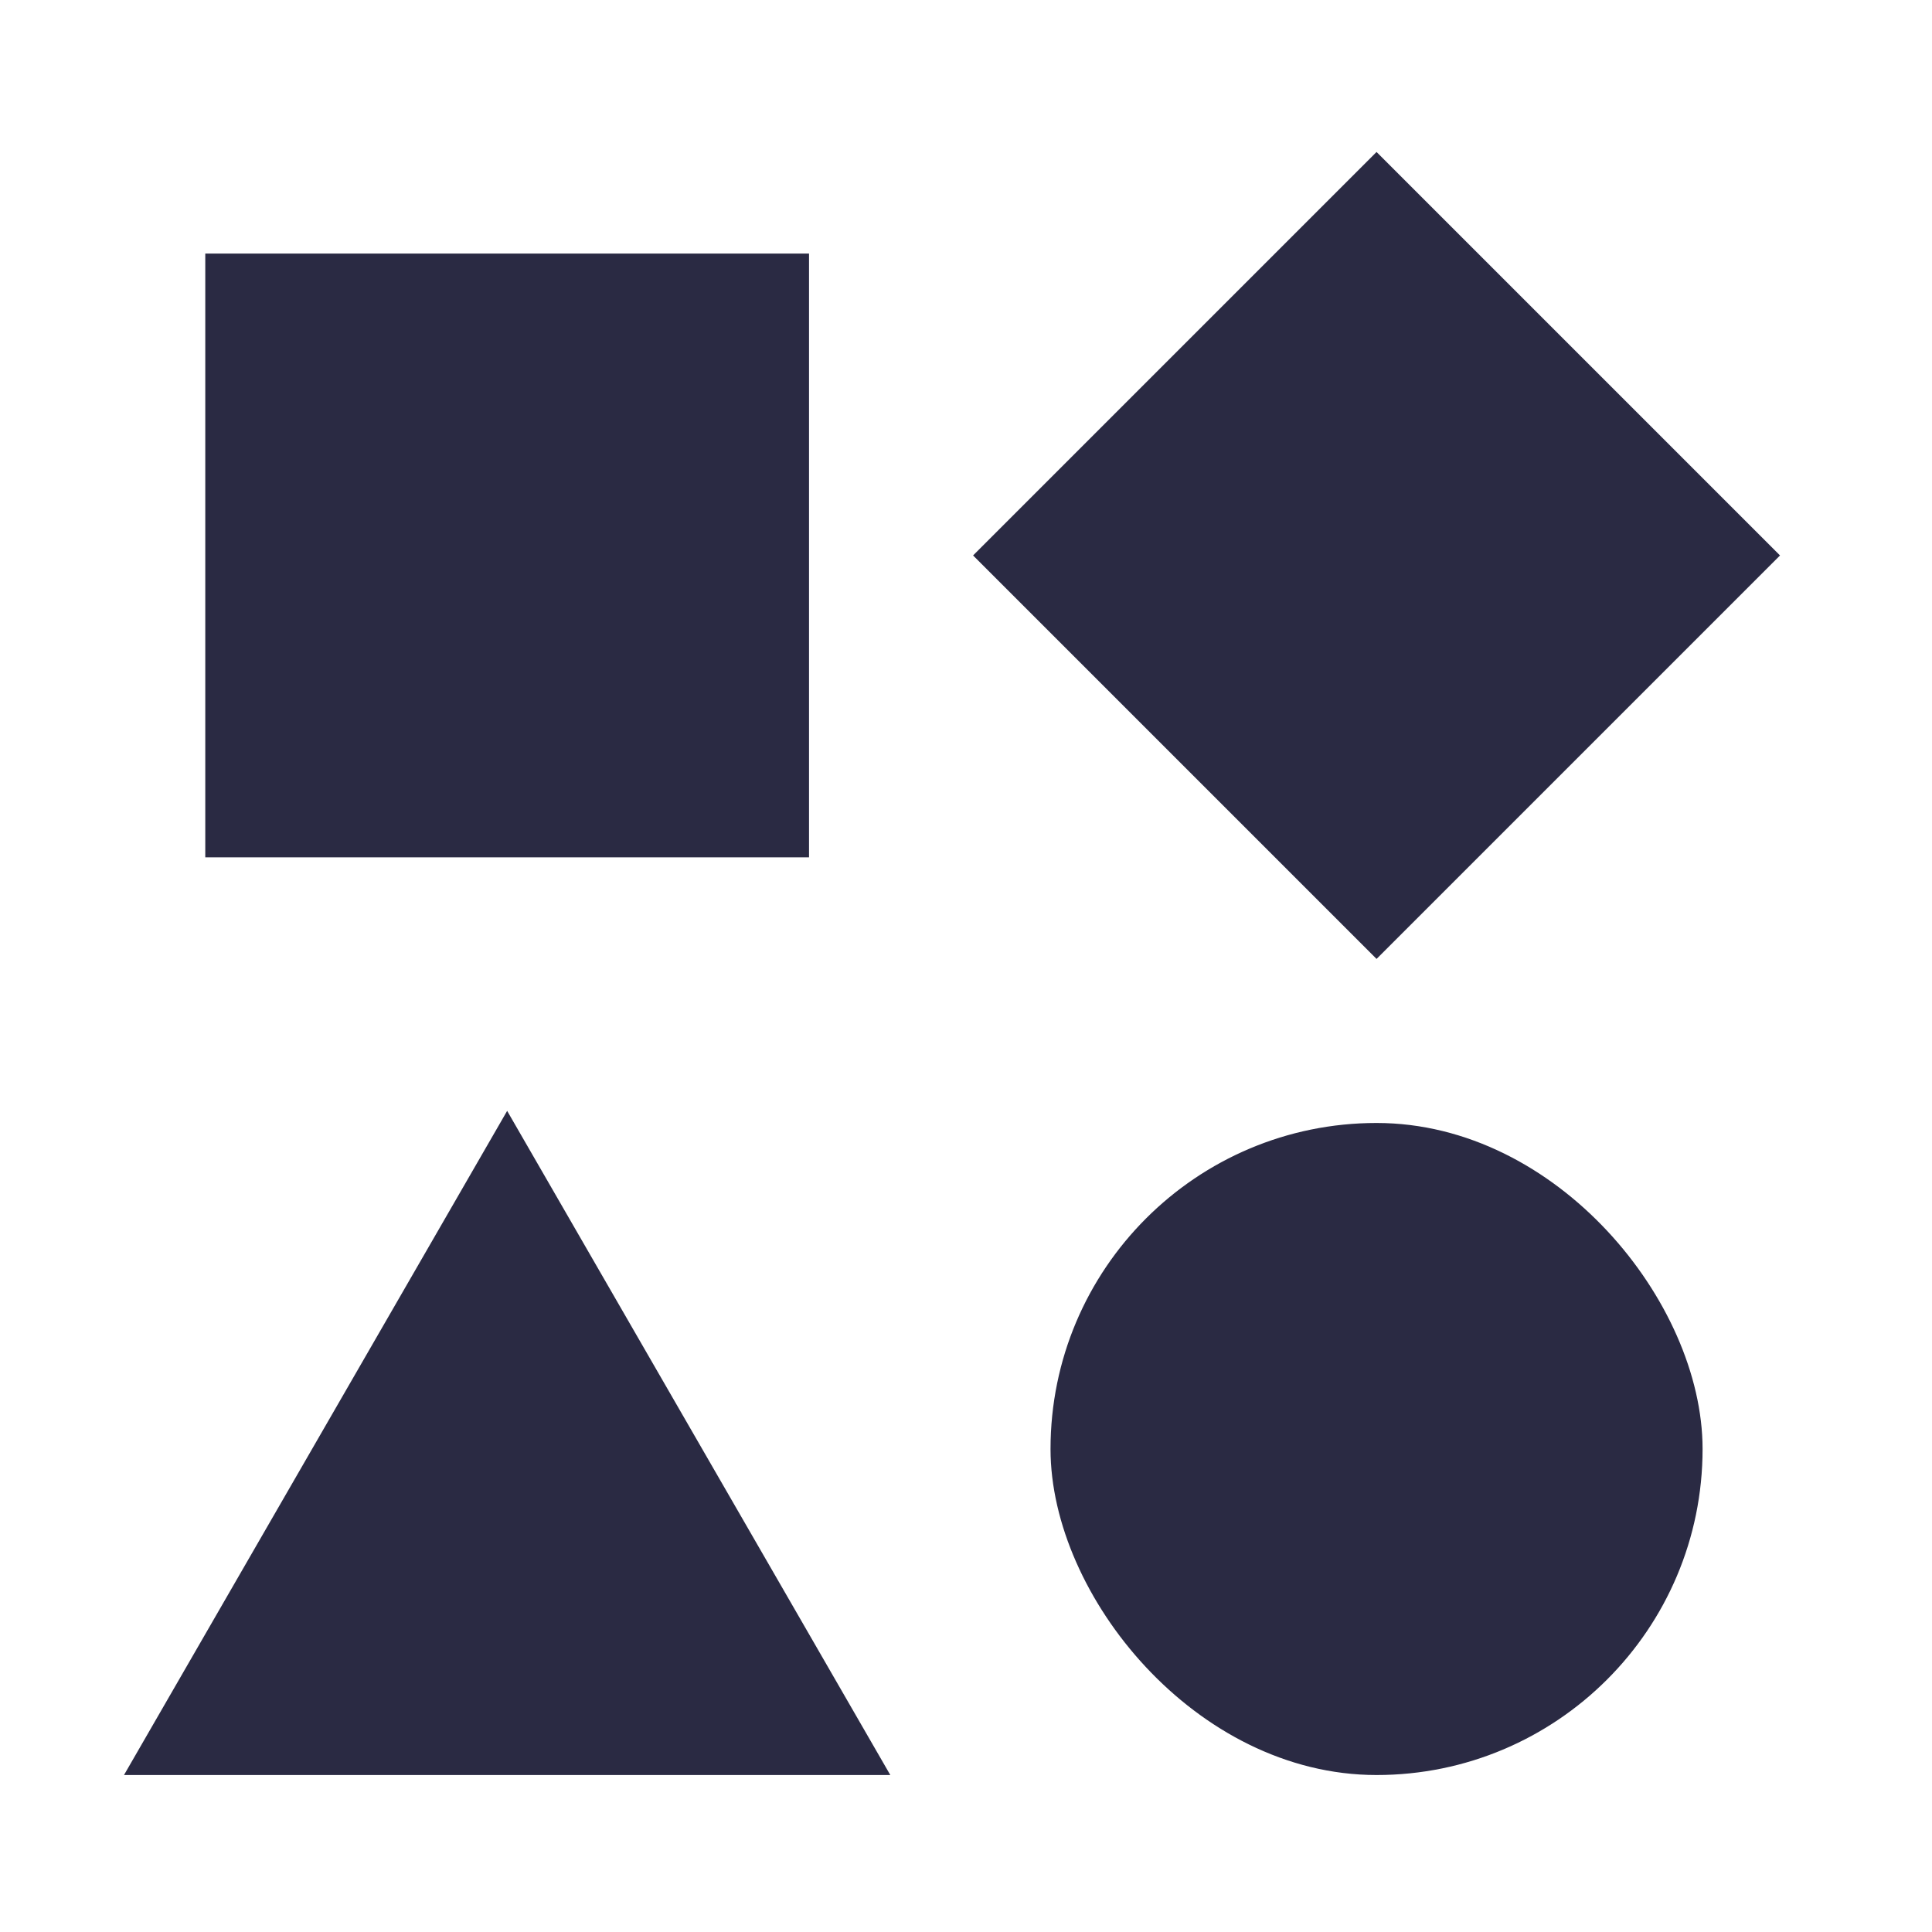 <svg width="80" height="80" viewBox="0 0 80 80" fill="none" xmlns="http://www.w3.org/2000/svg">
<rect x="9" y="11" width="24" height="24" fill="#2A2A43" stroke="#2A2A43"/>
<rect x="44" y="47" width="26" height="26" rx="13" fill="#2A2A43" stroke="#2A2A43"/>
<path d="M57 7L73 23L57 39L41 23L57 7Z" fill="#2A2A43" stroke="#2A2A43"/>
<path d="M21 47L36 73H6L21 47Z" fill="#2A2A43" stroke="#2A2A43"/>
</svg>
